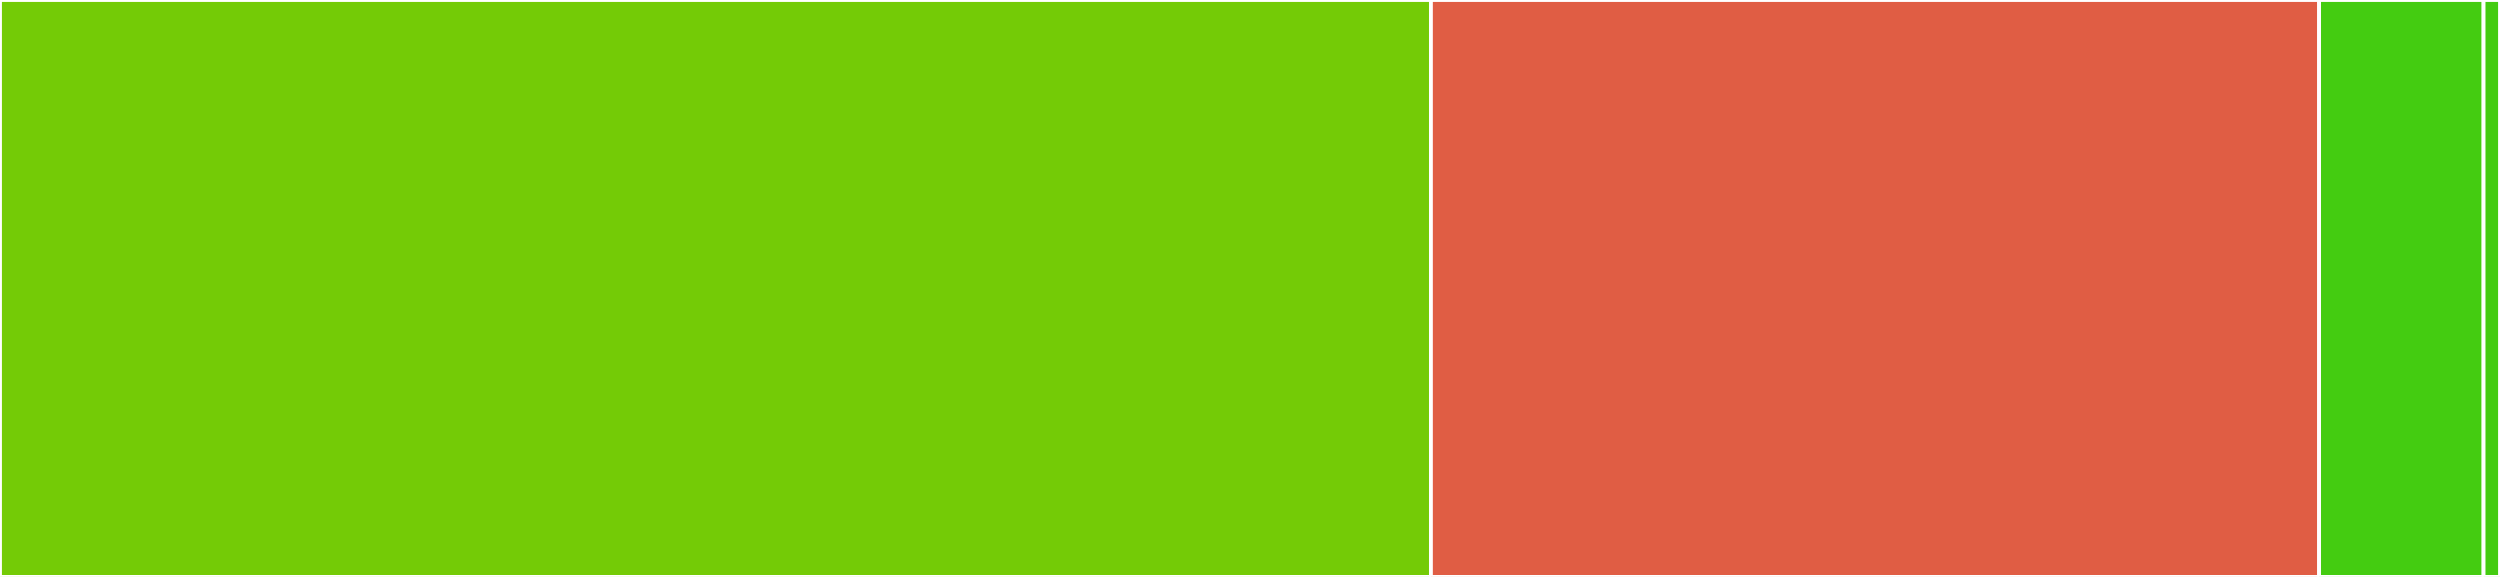 <svg baseProfile="full" width="650" height="150" viewBox="0 0 650 150" version="1.1"
xmlns="http://www.w3.org/2000/svg" xmlns:ev="http://www.w3.org/2001/xml-events"
xmlns:xlink="http://www.w3.org/1999/xlink">

<rect x="0" y="0" width="650" height="150" fill="#333333" stroke="none"/>

<style>rect.s{mask:url(#mask);}</style>
<defs>
  <pattern id="white" width="4" height="4" patternUnits="userSpaceOnUse" patternTransform="rotate(45)">
    <rect width="2" height="2" transform="translate(0,0)" fill="white"></rect>
  </pattern>
  <mask id="mask">
    <rect x="0" y="0" width="100%" height="100%" fill="url(#white)"></rect>
  </mask>
</defs>

<rect x="0" y="0" width="372.039" height="150.0" fill="#74cb06" stroke="white" stroke-width="1" class=" tooltipped" data-content="lib/backend.js"><title>lib/backend.js</title></rect>
<rect x="372.039" y="0" width="230.921" height="150.0" fill="#e05d44" stroke="white" stroke-width="1" class=" tooltipped" data-content="lib/contract.js"><title>lib/contract.js</title></rect>
<rect x="602.961" y="0" width="42.763" height="150" fill="#4c1" stroke="white" stroke-width="1" class=" tooltipped" data-content="lib/dbTasks.js"><title>lib/dbTasks.js</title></rect>
<rect x="645.724" y="0" width="4.276" height="150" fill="#4c1" stroke="white" stroke-width="1" class=" tooltipped" data-content="index.js"><title>index.js</title></rect>
</svg>